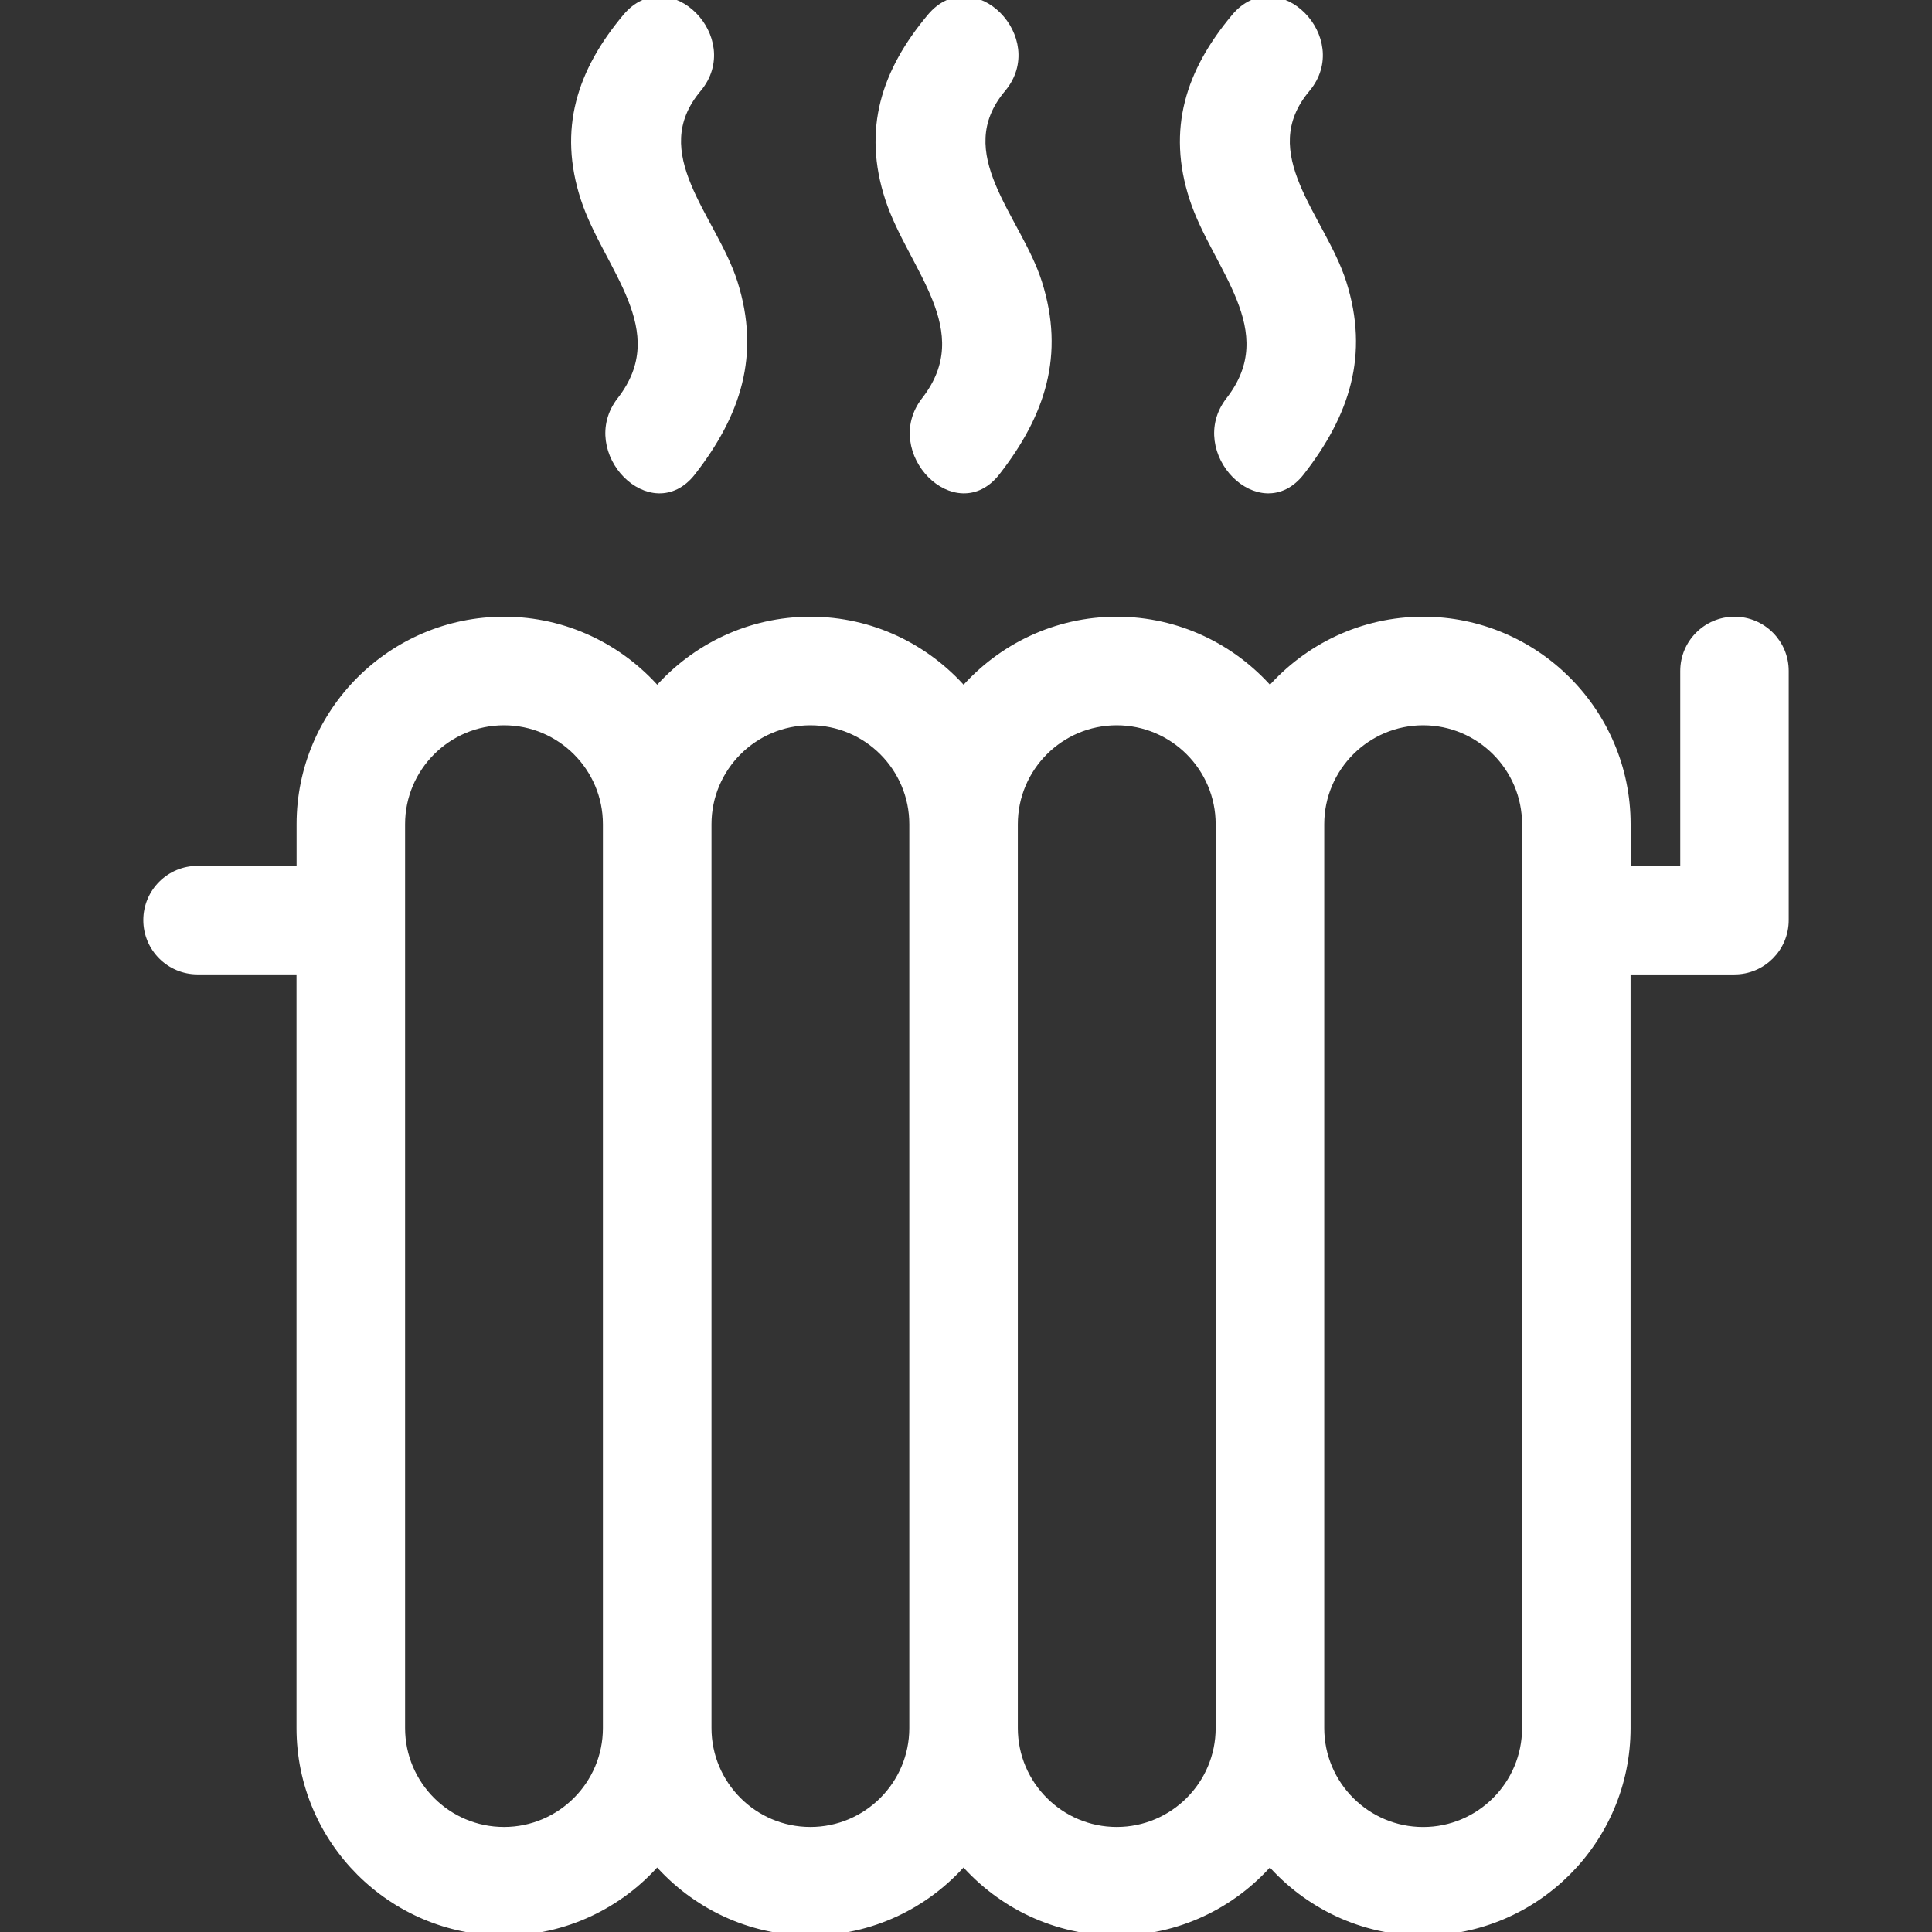 <svg xmlns="http://www.w3.org/2000/svg" xmlns:xlink="http://www.w3.org/1999/xlink" fill="#ffffff" id="Capa_1" width="800px" height="800px" viewBox="0 0 272.987 272.987" xml:space="preserve" stroke="#ffffff"><rect x="0" y="0" width="272.987" height="272.987" fill="#333333" stroke="none"/><g id="SVGRepo_bgCarrier" stroke-width="0"></g><g id="SVGRepo_tracerCarrier" stroke-linecap="round" stroke-linejoin="round"></g><g id="SVGRepo_iconCarrier"> <g> <g> <path d="M245.083,87.639c-3.958,0-7.169,3.213-7.169,7.168v28.035h-8.013v-6.389c0-15.887-12.928-28.814-28.811-28.814 c-8.629,0-16.357,3.834-21.646,9.859c-5.288-6.025-13.017-9.859-21.642-9.859c-8.629,0-16.362,3.834-21.646,9.859 c-5.288-6.025-13.019-9.859-21.646-9.859c-8.625,0-16.358,3.834-21.644,9.859c-5.286-6.025-13.019-9.859-21.646-9.859 c-15.885,0-28.812,12.928-28.812,28.814v6.389H27.919c-3.955,0-7.168,3.211-7.168,7.168c0,3.956,3.213,7.169,7.168,7.169h14.478 v106.993c0,15.887,12.928,28.814,28.812,28.814c8.627,0,16.36-3.832,21.646-9.857c5.286,6.025,13.017,9.857,21.644,9.857 s16.358-3.832,21.644-9.857c5.285,6.025,13.019,9.857,21.644,9.857s16.362-3.832,21.646-9.857 c5.283,6.025,13.021,9.857,21.646,9.857c15.887,0,28.814-12.928,28.814-28.814V137.184h15.178c3.957,0,7.168-3.213,7.168-7.168 V94.812C252.252,90.852,249.036,87.639,245.083,87.639z M215.563,137.184v106.993c0,7.985-6.492,14.478-14.473,14.478 s-14.477-6.492-14.477-14.478V137.184v-14.337v-6.389c0-7.983,6.496-14.478,14.477-14.478s14.473,6.494,14.473,14.478v6.389 V137.184z M172.271,244.173c0,7.984-6.496,14.477-14.477,14.477c-7.981,0-14.478-6.492-14.478-14.477V137.184v-14.337v-6.389 c0-7.983,6.496-14.478,14.478-14.478c7.98,0,14.477,6.494,14.477,14.478v6.389v14.337V244.173z M128.982,244.173 c0,7.984-6.494,14.477-14.475,14.477c-7.98,0-14.475-6.492-14.475-14.477V137.184v-14.337v-6.389 c0-7.983,6.495-14.478,14.475-14.478c7.981,0,14.475,6.494,14.475,14.478v6.389v14.337V244.173z M85.69,244.173 c0,7.984-6.497,14.477-14.477,14.477c-7.981,0-14.475-6.492-14.475-14.477V137.184v-14.337v-6.389 c0-7.983,6.494-14.478,14.475-14.478c7.98,0,14.477,6.494,14.477,14.478v6.389v14.337V244.173z"></path> <path d="M88.472,2.404c-6.461,7.708-9.12,15.87-5.918,25.669c3.16,9.667,12.865,18.533,5.12,28.493 c-5.603,7.201,4.467,17.429,10.135,10.137c6.38-8.203,9.138-16.57,5.918-26.75c-2.905-9.185-12.846-18.197-5.12-27.412 C104.506,5.505,94.42-4.692,88.472,2.404z"></path> <path d="M140.825,66.702c6.385-8.203,9.138-16.57,5.918-26.75c-2.903-9.185-12.847-18.197-5.12-27.412 c5.899-7.036-4.191-17.233-10.135-10.137c-6.461,7.708-9.119,15.87-5.917,25.669c3.16,9.667,12.865,18.533,5.12,28.493 C125.083,63.767,135.152,73.994,140.825,66.702z"></path> <path d="M174.493,2.404c-6.459,7.708-9.119,15.87-5.918,25.669c3.164,9.667,12.867,18.533,5.125,28.493 c-5.605,7.201,4.462,17.429,10.132,10.137c6.38-8.203,9.139-16.57,5.918-26.75c-2.907-9.185-12.849-18.197-5.12-27.412 C190.529,5.505,180.444-4.692,174.493,2.404z"></path> </g> </g> </g></svg>